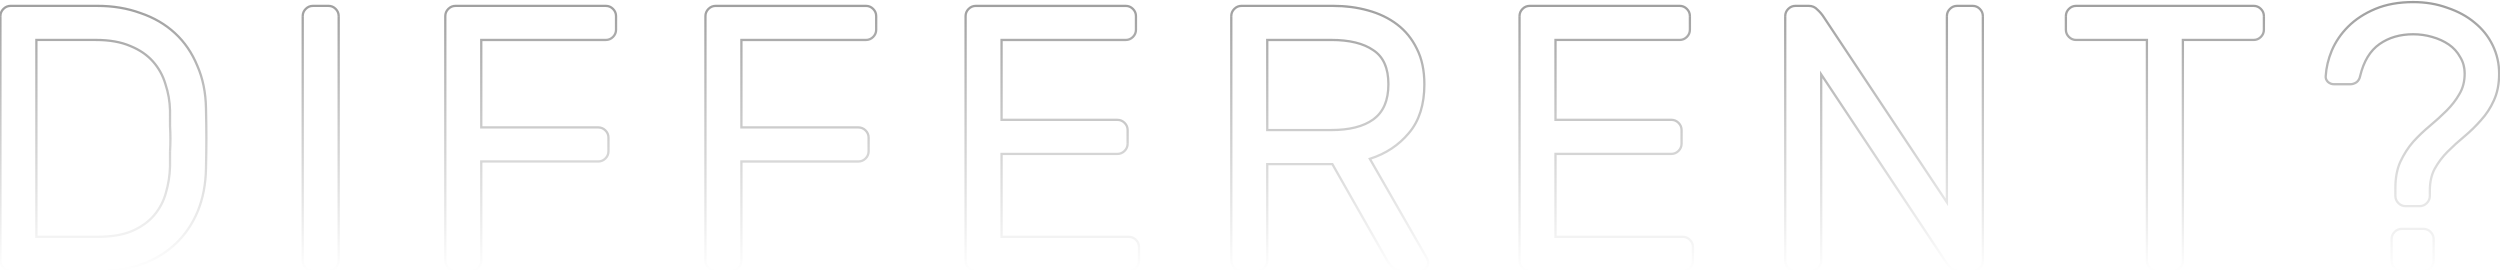 <svg xmlns="http://www.w3.org/2000/svg" width="1089" height="118" fill="none" viewBox="0 0 1089 118">
    <path fill="url(#paint0_linear)" d="M89.731 47.252l-.5.008v.003l.5-.011zm0 26.056l-.5-.01v.002l.5.008zm-3.628 18.8l.461.194.001-.003-.462-.19zm-24.077 22.924l.166.471.008-.003-.175-.468zM61.2 5.693l-.172.47.011.004.16-.474zm15.007 8.74l-.339.369.34-.368zm9.73 14.183l-.462.19.004.012.458-.202zm-11.874 19.46h.5v-.014l-.5.014zm-1.979-11.379l-.48.141.003.009.003.008.474-.158zm-5.442-9.895l.375-.33-.375.33zm-9.895-6.761l-.198.459.01.004.188-.463zM15.85 17.402v-.5h-.5v.5h.5zm0 85.756h-.5v.5h.5v-.5zm41.558-2.474l.192.462.006-.003-.198-.459zm9.73-6.926l.381.323-.381-.323zm5.112-9.73l-.48-.142-.002.01.482.132zm1.814-11.544l.5.014v-.014h-.5zm0-6.432l-.499-.028v.028h.5zm0-11.214h-.5v.014l.001.015.5-.03zm15.167-7.575c.11 4.945.165 9.284.165 13.017h1c0-3.743-.055-8.09-.165-13.04l-1 .023zm.165 13.017c0 3.733-.055 8.072-.165 13.017l1 .022c.11-4.95.165-9.296.165-13.039h-1zm-.165 13.02c-.109 6.873-1.309 13.077-3.59 18.618l.924.38c2.336-5.672 3.555-12.002 3.666-18.982l-1-.016zm-3.589 18.615c-2.284 5.437-5.433 10.051-9.448 13.848l.688.726c4.121-3.898 7.348-8.63 9.682-14.187l-.922-.387zm-9.448 13.848c-4.016 3.799-8.794 6.733-14.343 8.8l.35.937c5.665-2.111 10.56-5.113 14.68-9.011l-.687-.726zM61.86 114.56c-5.546 1.958-11.7 2.94-18.469 2.94v1c6.865 0 13.134-.997 18.802-2.997l-.333-.943zM43.39 117.5H4.635v1H43.39v-1zm-38.755 0c-1.072 0-1.99-.384-2.78-1.173l-.707.707c.97.971 2.141 1.466 3.487 1.466v-1zm-2.78-1.173c-.788-.789-1.172-1.707-1.172-2.78h-1c0 1.346.495 2.517 1.465 3.487l.708-.707zm-1.172-2.78V7.013h-1v106.534h1zm0-106.534c0-1.073.384-1.991 1.172-2.78l-.707-.707c-.97.97-1.465 2.14-1.465 3.487h1zm1.172-2.78c.79-.789 1.708-1.173 2.78-1.173v-1c-1.346 0-2.516.495-3.487 1.466l.708.707zm2.78-1.173h37.766v-1H4.635v1zm37.766 0c6.765 0 12.972 1.036 18.628 3.103l.343-.94C55.595 3.114 49.27 2.06 42.401 2.06v1zm18.64 3.107c5.766 1.958 10.706 4.838 14.828 8.635l.678-.736c-4.233-3.899-9.298-6.847-15.185-8.846l-.322.947zm14.828 8.635c4.121 3.795 7.324 8.46 9.607 14.005l.924-.38c-2.334-5.67-5.618-10.46-9.853-14.361l-.678.736zm9.611 14.016c2.388 5.427 3.642 11.572 3.751 18.442l1-.016c-.11-6.983-1.386-13.262-3.835-18.829l-.916.403zM74.564 48.062c-.111-4.005-.779-7.847-2.004-11.523l-.95.316c1.194 3.58 1.846 7.325 1.954 11.235l1-.028zm-2-11.506c-1.119-3.807-2.968-7.17-5.546-10.085l-.75.663c2.48 2.802 4.258 6.035 5.338 9.704l.959-.282zm-5.546-10.085c-2.588-2.924-5.953-5.22-10.082-6.893l-.376.926c4.008 1.625 7.238 3.837 9.709 6.63l.749-.663zm-10.071-6.889c-4.148-1.794-9.223-2.68-15.206-2.68v1c5.89 0 10.821.873 14.809 2.598l.397-.918zm-15.206-2.68H15.849v1h25.892v-1zm-26.392.5v85.756h1V17.402h-1zm.5 86.256h26.717v-1H15.849v1zm26.717 0c5.979 0 10.997-.83 15.034-2.512l-.384-.924c-3.879 1.616-8.756 2.436-14.65 2.436v1zm15.04-2.515c4.126-1.784 7.437-4.135 9.913-7.062l-.763-.646c-2.36 2.79-5.537 5.056-9.547 6.79l.397.918zm9.913-7.062c2.467-2.915 4.205-6.224 5.214-9.922l-.965-.263c-.97 3.558-2.64 6.736-5.012 9.539l.763.646zm5.21-9.912c1.113-3.78 1.724-7.671 1.835-11.671l-1-.028c-.108 3.915-.706 7.72-1.793 11.417l.959.282zm1.835-11.685v-.014-.015-.014-.014-.014-.014-.014-.014-.015-.014-.014-.014-.014-.014-.014-.014-.014-.014-.014-.014-.015-.014-.014-.014-.014-.014-.014-.014-.014-.014-.014-.014-.014-.014-.013-.014-.014-.014-.014-.014-.014-.014-.014-.014-.014-.014-.013-.014-.014-.014-.014-.014-.014-.013-.014-.014-.014-.014-.014-.013-.014-.014-.014-.013-.014-.014-.014-.014-.013-.014-.014-.013-.014-.014-.014-.013-.014-.014-.013-.014-.014-.013-.014-.014-.013-.014-.013-.014-.014-.013-.014-.014-.013-.014-.013-.014-.014-.013-.014-.013-.014-.013-.014-.013-.014-.013-.014-.013-.014-.013-.014-.013-.014-.013-.014-.013-.013-.014-.013-.014-.013-.014-.013-.013-.014-.013-.014-.013-.013-.014-.013-.013-.014-.013-.013-.014-.013-.013-.013-.014-.013-.013-.014-.013-.013-.014-.013-.013-.013-.013-.014-.013-.013-.013-.014-.013-.013-.013-.013-.013-.014-.013-.013-.013-.013-.013-.013-.013-.014-.013-.013-.013-.013-.013-.013-.013-.013-.013-.013-.014-.013-.013-.012-.014-.013-.013-.013-.013-.013-.013-.013-.013-.012-.013-.013-.013-.013-.013-.013-.013-.013-.013-.013-.013-.013-.012-.013-.013-.013-.013-.013-.012-.013-.013-.013-.013-.013-.012-.013-.013-.013-.013-.012-.013-.013-.013-.012-.013-.013-.013-.012-.013-.013-.012-.013-.013-.012-.013-.013-.013-.012-.013-.013-.012-.013-.012-.013-.013-.012-.013-.012-.013-.013-.012-.013-.012-.013-.012-.013-.013V69v-.013-.012-.013-.012-.013-.012-.013-.012-.013-.012-.012-.013-.012-.013-.012-.013-.012-.013-.012-.012-.013-.012-.013-.012-.012-.013-.012-.012-.013-.012-.013-.012-.012-.012-.013-.012-.012-.013-.012-.012-.013-.012-.012-.012-.012-.013-.012-.012-.013-.012-.012-.012-.012-.012-.013-.012-.012-.012-.012-.013-.012-.012-.012-.012-.012-.012-.013-.012-.012-.012-.012-.012-.012-.012-.012-.012-.012-.012-.012-.012-.012-.012-.012-.012-.012-.012-.012-.012-.012-.012-.012-.012-.012-.012-.012-.012-.012-.012-.012-.012-.011-.012-.012-.012-.012-.012-.012-.012-.011-.012-.012-.012-.012-.012-.011-.012-.012-.012-.012-.011-.012-.012-.012-.011-.012-.012-.012-.011-.012-.012-.011-.012-.012-.012-.011-.012-.012-.011-.012-.012-.011-.012-.012-.011-.012-.011-.012-.012-.011-.012-.011-.012-.012-.011-.012-.011-.012-.011-.012-.011-.012-.011-.012-.011-.012-.011-.012-.011-.012-.011-.012-.011-.012-.011-.011-.012-.011-.012-.011-.012-.011-.011-.012-.011-.011-.012-.011-.012-.01-.012-.012-.01-.012-.012-.01-.012-.011-.012-.011-.011-.012-.01-.012-.011-.012-.01-.012-.011-.011-.012-.01-.012-.011-.011-.012-.01-.012-.011-.011-.012-.01-.012-.01-.012-.011-.011-.011-.011-.012-.01-.012-.01-.012-.01-.012-.011-.011-.011-.011-.011-.011-.011-.011-.011-.011-.011-.011-.011-.011-.011-.011h-1V72.484h1zm0-6.404c.11-1.987.165-3.866.165-5.635h-1c0 1.749-.055 3.608-.164 5.58l.999.055zm.165-5.635c0-1.879-.055-3.758-.166-5.636l-.998.058c.11 1.86.164 3.719.164 5.578h1zm-.165-5.607v-.012-.011-.012-.012-.011-.012-.011-.012-.012-.011-.012-.012-.011-.012-.012-.011-.012-.012-.012-.011-.012-.012-.012-.011-.012-.012-.011-.012-.012-.012-.012-.011-.012-.012-.012-.012-.011-.012-.012-.012-.012-.012-.012-.011-.012-.012-.012-.012-.012-.012-.012-.012-.012-.011-.012-.012-.012-.012-.012-.012-.012-.012-.012-.012-.012-.012-.012-.012-.012-.012-.012-.012-.012-.013-.012-.012-.012-.012-.012-.012-.012-.012-.012-.012-.012-.013-.012-.012-.012-.012-.012-.013-.012-.012-.012-.012-.012-.013-.012-.012-.012-.013-.012-.012-.012-.013-.012-.012-.013-.012-.012-.012-.013-.012-.012-.013-.012-.012-.013-.012-.012-.013-.012-.012-.013-.012-.012-.013-.012-.013-.012-.013-.012-.013-.012-.012-.013-.012-.013-.012-.013-.012-.013-.012-.013-.012-.013-.012-.013-.012-.013-.012-.013-.013-.012-.013-.012-.013-.012-.013-.013-.012-.013-.012-.013-.013-.012-.013-.013-.012-.013-.013-.012-.013-.013-.012-.013-.013-.013-.012-.013-.013-.012-.013-.013-.013-.013-.012-.013-.013-.013-.013-.012-.013-.013-.013-.013-.012-.013-.013-.013-.013-.013-.013-.012-.013-.013-.013-.013-.013-.013-.013-.013-.013-.013-.013-.013-.013-.012-.013-.013-.013-.013-.013-.013-.013-.014-.012-.014-.013-.013-.013-.013-.013-.013-.013-.013-.013-.013-.013-.013-.014-.013-.013-.013-.013-.013-.013-.014-.013-.013-.013-.013-.013-.014-.013-.013-.013-.013-.014-.013-.013-.013-.014-.013-.013-.013-.014-.013-.013-.014-.013-.013-.014-.013-.013-.014-.013-.013-.014-.013-.013-.014-.013-.013-.014-.013-.014-.013-.013-.014-.013-.014-.013-.014-.013-.014-.013-.014-.013-.013-.014-.013-.014-.013-.014-.014-.013-.014-.013-.014-.013-.014-.013-.014-.014-.013-.014-.013-.014-.014-.013-.014-.013-.014-.014-.013-.014-.014-.013-.014-.014-.013-.014-.014-.013-.014-.014-.014-.013-.014-.014-.014-.013-.014-.014-.014-.013-.014-.014-.014-.014-.013-.014-.014-.014-.014-.014-.013-.014-.014-.014-.014-.014-.014-.014-.013-.014-.014-.014-.014-.014-.014-.014-.014-.014-.014-.014-.014-.014-.014-.014-.014-.014-.014-.014-.014-.014-.014-.014-.014-.014-.014-.014-.014-.014-.014-.014-.015-.014-.014-.014-.014-.014-.014-.014-.015-.014-.014-.014-.014-.014-.015-.014-.014-.014-.014-.015-.014-.014-.014-.015-.014-.014-.014-.015-.014-.014-.015-.014-.014-.014-.015-.014-.014-.015-.014-.014-.015-.014-.015-.014-.014-.015-.014-.014-.015-.014-.015-.014-.015-.014-.014-.015-.014-.015-.014-.015-.014-.015-.014-.015-.014-.015-.014-.015-.014-.015-.014-.015-.014-.015-.015-.014-.015-.014-.015-.014-.015-.015-.014-.015-.015-.014-.015-.015-.014-.015-.014-.015-.015-.015-.014-.015-.015-.014-.015-.015-.015-.014-.015-.015-.015-.014-.015-.015-.015-.014-.015-.015-.015-.015h-1V54.838h1zm61.752 62.662c-1.073 0-1.992-.384-2.78-1.173l-.707.707c.97.971 2.14 1.466 3.487 1.466v-1zm-2.78-1.173c-.789-.789-1.173-1.707-1.173-2.78h-1c0 1.346.495 2.517 1.466 3.487l.707-.707zm-1.173-2.78V7.013h-1v106.534h1zm0-106.534c0-1.073.384-1.991 1.173-2.78l-.707-.707c-.971.97-1.466 2.14-1.466 3.487h1zm1.173-2.78c.788-.789 1.707-1.173 2.78-1.173v-1c-1.347 0-2.517.495-3.487 1.466l.707.707zm2.78-1.173h6.761v-1h-6.761v1zm6.761 0c1.073 0 1.991.384 2.78 1.173l.707-.707c-.97-.97-2.141-1.466-3.487-1.466v1zm2.78 1.173c.789.789 1.173 1.707 1.173 2.78h1c0-1.346-.496-2.517-1.466-3.487l-.707.707zm1.173 2.78v106.534h1V7.013h-1zm0 106.534c0 1.073-.384 1.991-1.173 2.78l.707.707c.97-.97 1.466-2.141 1.466-3.487h-1zm-1.173 2.78c-.789.789-1.707 1.173-2.78 1.173v1c1.346 0 2.517-.495 3.487-1.466l-.707-.707zm-2.78 1.173h-6.761v1h6.761v-1zM267.027 3.88l.353-.354-.353.353zm0 12.203l.353.354-.353-.354zm-57.39 1.32v-.5h-.5v.5h.5zm0 38.095h-.5v.5h.5v-.5zm54.092 1.319l-.354.353.354-.353zm0 12.203l-.354-.353.354.353zm-54.092 1.32v-.5h-.5v.5h.5zm54.256-67.28c1.073 0 1.992.384 2.78 1.173l.707-.707c-.97-.97-2.14-1.466-3.487-1.466v1zm2.78 1.173c.789.789 1.173 1.707 1.173 2.78h1c0-1.346-.495-2.517-1.466-3.487l-.707.707zm1.173 2.78v5.937h1V7.013h-1zm0 5.937c0 1.072-.384 1.99-1.173 2.78l.707.706c.971-.97 1.466-2.14 1.466-3.486h-1zm-1.173 2.78c-.788.788-1.707 1.172-2.78 1.172v1c1.347 0 2.517-.495 3.487-1.466l-.707-.707zm-2.78 1.172h-54.256v1h54.256v-1zm-54.756.5v38.096h1V17.402h-1zm.5 38.596h50.958v-1h-50.958v1zm50.958 0c1.073 0 1.991.384 2.78 1.172l.707-.707c-.97-.97-2.141-1.465-3.487-1.465v1zm2.78 1.172c.789.79 1.173 1.708 1.173 2.78h1c0-1.346-.496-2.516-1.466-3.487l-.707.707zm1.173 2.78v5.937h1V59.95h-1zm0 5.937c0 1.073-.384 1.991-1.173 2.78l.707.707c.97-.97 1.466-2.14 1.466-3.487h-1zm-1.173 2.78c-.789.789-1.707 1.173-2.78 1.173v1c1.346 0 2.517-.496 3.487-1.466l-.707-.707zm-2.78 1.173h-50.958v1h50.958v-1zm-51.458.5v43.207h1V70.34h-1zm0 43.207c0 1.073-.384 1.991-1.173 2.78l.707.707c.97-.97 1.466-2.141 1.466-3.487h-1zm-1.173 2.78c-.789.789-1.707 1.173-2.78 1.173v1c1.346 0 2.517-.495 3.487-1.466l-.707-.707zm-2.78 1.173h-6.762v1h6.762v-1zm-6.762 0c-1.072 0-1.991-.384-2.779-1.173l-.707.707c.97.971 2.14 1.466 3.486 1.466v-1zm-2.779-1.173c-.789-.789-1.173-1.707-1.173-2.78h-1c0 1.346.495 2.517 1.466 3.487l.707-.707zm-1.173-2.78V7.013h-1v106.534h1zm0-106.534c0-1.073.384-1.991 1.173-2.78l-.707-.707c-.971.97-1.466 2.14-1.466 3.487h1zm1.173-2.78c.788-.789 1.707-1.173 2.779-1.173v-1c-1.346 0-2.516.495-3.486 1.466l.707.707zm2.779-1.173h65.471v-1h-65.471v1zm181.925.82l.354-.354-.354.353zm0 12.203l.354.354-.354-.354zm-57.39 1.32v-.5h-.5v.5h.5zm0 38.095h-.5v.5h.5v-.5zm54.092 1.319l-.353.353.353-.353zm0 12.203l-.353-.353.353.353zm-54.092 1.32v-.5h-.5v.5h.5zm54.257-67.28c1.073 0 1.991.384 2.78 1.173l.707-.707c-.97-.97-2.141-1.466-3.487-1.466v1zm2.78 1.173c.789.789 1.173 1.707 1.173 2.78h1c0-1.346-.496-2.517-1.466-3.487l-.707.707zm1.173 2.78v5.937h1V7.013h-1zm0 5.937c0 1.072-.384 1.99-1.173 2.78l.707.706c.97-.97 1.466-2.14 1.466-3.486h-1zm-1.173 2.78c-.789.788-1.707 1.172-2.78 1.172v1c1.346 0 2.517-.495 3.487-1.466l-.707-.707zm-2.78 1.172h-54.257v1h54.257v-1zm-54.757.5v38.096h1V17.402h-1zm.5 38.596h50.959v-1h-50.959v1zm50.959 0c1.072 0 1.991.384 2.78 1.172l.707-.707c-.971-.97-2.141-1.465-3.487-1.465v1zm2.78 1.172c.788.79 1.172 1.708 1.172 2.78h1c0-1.346-.495-2.516-1.465-3.487l-.707.707zm1.172 2.78v5.937h1V59.95h-1zm0 5.937c0 1.073-.384 1.991-1.172 2.78l.707.707c.97-.97 1.465-2.14 1.465-3.487h-1zm-1.172 2.78c-.789.789-1.708 1.173-2.78 1.173v1c1.346 0 2.516-.496 3.487-1.466l-.707-.707zm-2.78 1.173h-50.959v1h50.959v-1zm-51.459.5v43.207h1V70.34h-1zm0 43.207c0 1.073-.384 1.991-1.173 2.78l.708.707c.97-.97 1.465-2.141 1.465-3.487h-1zm-1.173 2.78c-.788.789-1.707 1.173-2.779 1.173v1c1.346 0 2.516-.495 3.487-1.466l-.708-.707zm-2.779 1.173h-6.762v1h6.762v-1zm-6.762 0c-1.072 0-1.991-.384-2.78-1.173l-.707.707c.971.971 2.141 1.466 3.487 1.466v-1zm-2.78-1.173c-.788-.789-1.173-1.707-1.173-2.78h-1c0 1.346.496 2.517 1.466 3.487l.707-.707zm-1.173-2.78V7.013h-1v106.534h1zm0-106.534c0-1.073.385-1.991 1.173-2.78l-.707-.707c-.97.97-1.466 2.14-1.466 3.487h1zm1.173-2.78c.789-.789 1.708-1.173 2.78-1.173v-1c-1.346 0-2.516.495-3.487 1.466l.707.707zm2.78-1.173h65.471v-1h-65.471v1zm181.76.82l-.353.353.353-.354zm0 12.203l-.353-.354.353.354zm-57.225 1.32v-.5h-.5v.5h.5zm0 34.796h-.5v.5h.5v-.5zm53.597 1.32l.354-.354-.354.354zm0 12.203l.354.354-.354-.354zm-53.597 1.32v-.5h-.5v.5h.5zm0 36.116h-.5v.5h.5v-.5zm55.411.5c1.073 0 1.991.384 2.78 1.173l.707-.708c-.97-.97-2.141-1.465-3.487-1.465v1zm2.78 1.173c.789.788 1.173 1.707 1.173 2.779h1c0-1.346-.496-2.516-1.466-3.487l-.707.708zm1.173 2.779v5.937h1v-5.937h-1zm0 5.937c0 1.073-.384 1.991-1.173 2.78l.707.707c.97-.97 1.466-2.141 1.466-3.487h-1zm-1.173 2.78c-.789.789-1.707 1.173-2.78 1.173v1c1.346 0 2.517-.495 3.487-1.466l-.707-.707zm-2.78 1.173h-66.625v1h66.625v-1zm-66.625 0c-1.073 0-1.991-.384-2.78-1.173l-.707.707c.97.971 2.141 1.466 3.487 1.466v-1zm-2.78-1.173c-.789-.789-1.173-1.707-1.173-2.78h-1c0 1.346.495 2.517 1.466 3.487l.707-.707zm-1.173-2.78V7.013h-1v106.534h1zm0-106.534c0-1.073.384-1.991 1.173-2.78l-.707-.707c-.971.97-1.466 2.14-1.466 3.487h1zm1.173-2.78c.789-.789 1.707-1.173 2.78-1.173v-1c-1.346 0-2.517.495-3.487 1.466l.707.707zm2.78-1.173h65.306v-1h-65.306v1zm65.306 0c1.072 0 1.991.384 2.78 1.173l.707-.707c-.971-.97-2.141-1.466-3.487-1.466v1zm2.78 1.173c.788.789 1.172 1.707 1.172 2.78h1c0-1.346-.495-2.517-1.465-3.487l-.707.707zm1.172 2.78v5.937h1V7.013h-1zm0 5.937c0 1.072-.384 1.99-1.172 2.78l.707.706c.97-.97 1.465-2.14 1.465-3.486h-1zm-1.172 2.78c-.789.788-1.708 1.172-2.78 1.172v1c1.346 0 2.516-.495 3.487-1.466l-.707-.707zm-2.78 1.172h-54.092v1h54.092v-1zm-54.592.5V52.2h1V17.402h-1zm.5 35.297h50.464v-1h-50.464v1zm50.464 0c1.072 0 1.991.384 2.779 1.173l.708-.707c-.971-.97-2.141-1.466-3.487-1.466v1zm2.779 1.173c.789.789 1.173 1.707 1.173 2.78h1c0-1.346-.495-2.517-1.465-3.487l-.708.707zm1.173 2.78v5.937h1v-5.937h-1zm0 5.937c0 1.072-.384 1.99-1.173 2.78l.708.707c.97-.97 1.465-2.141 1.465-3.487h-1zm-1.173 2.78c-.788.788-1.707 1.172-2.779 1.172v1c1.346 0 2.516-.495 3.487-1.465l-.708-.707zm-2.779 1.172h-50.464v1h50.464v-1zm-50.964.5v36.117h1V67.041h-1zm.5 36.617h55.411v-1h-55.411v1zM595.881 4.539l-.134.482h.003l.131-.482zm12.699 6.102l-.302.398.302-.398zm8.575 10.554l-.449.22.004.009.445-.229zm-3.463 36.776l-.38-.325-.004.005.384.32zm-16.986 11.214l-.151-.476-.591.188.308.537.434-.249zm24.902 43.373l.447-.224-.006-.013-.007-.012-.434.249zm-.66 4.453l.354.353-.354-.353zm-14.512-.66l-.372.334.009.01.009.009.354-.353zm-2.144-2.804l-.435.247.001.001.434-.248zm-23.913-42.053l.435-.247-.144-.253h-.291v.5zm-28.365 0v-.5h-.5v.5h.5zm0-14.842h-.5v.5h.5v-.5zm46.176-4.618l.292.406h.002l-.294-.406zm0-30.179l-.284.411.006.004.006.004.272-.419zm-46.176-4.453v-.5h-.5v.5h.5zM580.709 3.06c5.346 0 10.358.655 15.038 1.96l.269-.963c-4.776-1.332-9.878-1.997-15.307-1.997v1zm15.041 1.961c4.782 1.305 8.956 3.312 12.528 6.018l.604-.797c-3.684-2.79-7.976-4.851-12.869-6.185l-.263.964zm12.528 6.018c3.562 2.7 6.372 6.155 8.428 10.375l.899-.438c-2.122-4.355-5.03-7.935-8.723-10.734l-.604.797zm8.432 10.385c2.155 4.2 3.244 9.286 3.244 15.273h1c0-6.106-1.111-11.356-3.354-15.73l-.89.457zm3.244 15.273c0 8.821-2.232 15.786-6.642 20.95l.76.649c4.605-5.391 6.882-12.609 6.882-21.599h-1zm-6.646 20.954c-4.333 5.2-9.912 8.886-16.753 11.058l.302.953c7.012-2.226 12.757-6.016 17.219-11.37l-.768-.64zm-17.036 11.783l24.902 43.373.868-.498-24.902-43.373-.868.498zm24.889 43.347c.306.613.442 1.141.442 1.591h1c0-.649-.195-1.331-.548-2.038l-.894.447zm.442 1.591c0 .843-.322 1.599-1.008 2.285l.707.707c.853-.853 1.301-1.856 1.301-2.992h-1zm-1.008 2.285c-.56.56-1.255.843-2.12.843v1c1.113 0 2.067-.376 2.827-1.136l-.707-.707zm-2.12.843h-7.092v1h7.092v-1zm-7.092 0c-2.121 0-3.621-.53-4.594-1.503l-.707.707c1.227 1.227 3.025 1.796 5.301 1.796v-1zm-4.575-1.484c-.98-1.088-1.668-1.992-2.082-2.717l-.868.496c.465.815 1.206 1.779 2.206 2.89l.744-.669zm-2.081-2.716l-23.913-42.053-.869.494 23.912 42.053.87-.494zm-24.348-42.306h-28.365v1h28.365v-1zm-28.865.5v42.053h1V71.494h-1zm0 42.053c0 1.073-.384 1.991-1.173 2.78l.707.707c.971-.97 1.466-2.141 1.466-3.487h-1zm-1.173 2.78c-.788.789-1.707 1.173-2.78 1.173v1c1.347 0 2.517-.495 3.487-1.466l-.707-.707zm-2.78 1.173H540.8v1h6.761v-1zm-6.761 0c-1.073 0-1.991-.384-2.78-1.173l-.707.707c.97.971 2.141 1.466 3.487 1.466v-1zm-2.78-1.173c-.789-.789-1.173-1.707-1.173-2.78h-1c0 1.346.496 2.517 1.466 3.487l.707-.707zm-1.173-2.78V7.013h-1v106.534h1zm0-106.534c0-1.073.384-1.991 1.173-2.78l-.707-.707c-.97.97-1.466 2.14-1.466 3.487h1zm1.173-2.78c.789-.789 1.707-1.173 2.78-1.173v-1c-1.346 0-2.517.495-3.487 1.466l.707.707zm2.78-1.173h39.909v-1H540.8v1zm11.214 54.092h27.871v-1h-27.871v1zm27.871 0c7.971 0 14.191-1.549 18.597-4.712l-.583-.812c-4.17 2.994-10.154 4.524-18.014 4.524v1zm18.599-4.713c4.564-3.31 6.803-8.597 6.803-15.742h-1c0 6.928-2.159 11.865-6.39 14.932l.587.81zm6.803-15.742c0-7.141-2.238-12.28-6.824-15.261l-.545.838c4.209 2.736 6.369 7.492 6.369 14.423h1zm-6.812-15.253c-4.405-3.05-10.622-4.542-18.59-4.542v1c7.863 0 13.849 1.476 18.021 4.364l.569-.822zm-18.59-4.542h-27.871v1h27.871v-1zm-28.371.5v39.25h1v-39.25h-1zM734.8 3.88l-.354.354.354-.354zm0 12.204l-.354-.354.354.354zm-57.225 1.32v-.5h-.5v.5h.5zm0 34.796h-.5v.5h.5v-.5zm53.597 1.32l.353-.354-.353.354zm0 12.203l.353.354-.353-.354zm-53.597 1.32v-.5h-.5v.5h.5zm0 36.116h-.5v.5h.5v-.5zm55.411.5c1.072 0 1.991.384 2.78 1.173l.707-.708c-.971-.97-2.141-1.465-3.487-1.465v1zm2.78 1.173c.788.788 1.172 1.707 1.172 2.779h1c0-1.346-.495-2.516-1.465-3.487l-.707.708zm1.172 2.779v5.937h1v-5.937h-1zm0 5.937c0 1.073-.384 1.991-1.172 2.78l.707.707c.97-.97 1.465-2.141 1.465-3.487h-1zm-1.172 2.78c-.789.789-1.708 1.173-2.78 1.173v1c1.346 0 2.516-.495 3.487-1.466l-.707-.707zm-2.78 1.173H666.36v1h66.626v-1zm-66.626 0c-1.072 0-1.991-.384-2.779-1.173l-.708.707c.971.971 2.141 1.466 3.487 1.466v-1zm-2.779-1.173c-.789-.789-1.173-1.707-1.173-2.78h-1c0 1.346.495 2.517 1.465 3.487l.708-.707zm-1.173-2.78V7.013h-1v106.534h1zm0-106.534c0-1.073.384-1.991 1.173-2.78l-.708-.707c-.97.97-1.465 2.14-1.465 3.487h1zm1.173-2.78c.788-.789 1.707-1.173 2.779-1.173v-1c-1.346 0-2.516.495-3.487 1.466l.708.707zm2.779-1.173h65.306v-1H666.36v1zm65.306 0c1.073 0 1.991.384 2.78 1.173l.707-.707c-.97-.97-2.14-1.466-3.487-1.466v1zm2.78 1.173c.789.789 1.173 1.707 1.173 2.78h1c0-1.346-.495-2.517-1.466-3.487l-.707.707zm1.173 2.78v5.937h1V7.013h-1zm0 5.937c0 1.072-.384 1.99-1.173 2.78l.707.706c.971-.97 1.466-2.14 1.466-3.486h-1zm-1.173 2.78c-.789.788-1.707 1.172-2.78 1.172v1c1.347 0 2.517-.495 3.487-1.466l-.707-.707zm-2.78 1.172h-54.091v1h54.091v-1zm-54.591.5V52.2h1V17.402h-1zm.5 35.297h50.463v-1h-50.463v1zm50.463 0c1.073 0 1.991.384 2.78 1.173l.707-.707c-.97-.97-2.141-1.466-3.487-1.466v1zm2.78 1.173c.789.789 1.173 1.707 1.173 2.78h1c0-1.346-.495-2.517-1.466-3.487l-.707.707zm1.173 2.78v5.937h1v-5.937h-1zm0 5.937c0 1.072-.384 1.99-1.173 2.78l.707.707c.971-.97 1.466-2.141 1.466-3.487h-1zm-1.173 2.78c-.789.788-1.707 1.172-2.78 1.172v1c1.346 0 2.517-.495 3.487-1.465l-.707-.707zm-2.78 1.172h-50.463v1h50.463v-1zm-50.963.5v36.117h1V67.041h-1zm.5 36.617h55.411v-1h-55.411v1zm171.972 12.858l-.372.334.018.02.019.017.335-.371zm-2.639-3.463l.422-.269-.006-.008-.416.277zM793.311 32.41l.416-.277-.916-1.38v1.657h.5zm-1.649-28.2l-.372.334.018.02.019.017.335-.372zm2.803 3.297l-.422.269.006.008.416-.277zm53.597 80.644l-.416.276.916 1.38V88.15h-.5zm5.443 29.349c-1.422 0-2.62-.453-3.624-1.356l-.669.743c1.195 1.076 2.635 1.613 4.293 1.613v-1zm-3.587-1.319c-.971-1.079-1.834-2.212-2.588-3.397l-.844.537c.785 1.233 1.682 2.41 2.689 3.529l.743-.669zm-2.594-3.405l-53.597-80.643-.833.553 53.598 80.643.832-.553zm-54.513-80.367v81.138h1V32.41h-1zm0 81.138c0 1.073-.384 1.991-1.173 2.78l.707.707c.97-.97 1.466-2.141 1.466-3.487h-1zm-1.173 2.78c-.789.789-1.707 1.173-2.78 1.173v1c1.346 0 2.517-.495 3.487-1.466l-.707-.707zm-2.78 1.173h-6.761v1h6.761v-1zm-6.761 0c-1.073 0-1.991-.384-2.78-1.173l-.707.707c.97.971 2.141 1.466 3.487 1.466v-1zm-2.78-1.173c-.789-.789-1.173-1.707-1.173-2.78h-1c0 1.346.495 2.517 1.466 3.487l.707-.707zm-1.173-2.78V7.013h-1v106.534h1zm0-106.534c0-1.073.384-1.991 1.173-2.78l-.707-.707c-.971.97-1.466 2.14-1.466 3.487h1zm1.173-2.78c.789-.789 1.707-1.173 2.78-1.173v-1c-1.346 0-2.517.495-3.487 1.466l.707.707zm2.78-1.173h5.772v-1h-5.772v1zm5.772 0c1.404 0 2.531.494 3.421 1.484l.743-.67c-1.088-1.209-2.49-1.814-4.164-1.814v1zm3.458 1.52c1.067.96 1.972 2.026 2.716 3.196l.844-.537c-.795-1.249-1.759-2.383-2.891-3.402l-.669.744zm2.722 3.204l53.597 80.643.833-.553L794.882 7.23l-.833.553zm54.513 80.366V7.013h-1V88.15h1zm0-81.137c0-1.073.384-1.991 1.173-2.78l-.707-.707c-.97.97-1.466 2.14-1.466 3.487h1zm1.173-2.78c.789-.789 1.708-1.173 2.78-1.173v-1c-1.346 0-2.517.495-3.487 1.466l.707.707zm2.78-1.173h6.762v-1h-6.762v1zm6.762 0c1.072 0 1.991.384 2.779 1.173l.707-.707c-.97-.97-2.14-1.466-3.486-1.466v1zm2.779 1.173c.789.789 1.173 1.707 1.173 2.78h1c0-1.346-.495-2.517-1.466-3.487l-.707.707zm1.173 2.78v106.534h1V7.013h-1zm0 106.534c0 1.073-.384 1.991-1.173 2.78l.707.707c.971-.97 1.466-2.141 1.466-3.487h-1zm-1.173 2.78c-.788.789-1.707 1.173-2.779 1.173v1c1.346 0 2.516-.495 3.486-1.466l-.707-.707zm-2.779 1.173h-5.772v1h5.772v-1zM984.832 3.88l.353-.354-.353.353zm0 12.203l.353.354-.353-.354zm-33.973 1.32v-.5h-.5v.5h.5zm-1.319 99.278l-.353-.354.353.354zm-13.028 0l-.354.353.354-.353zm-1.319-99.279h.5v-.5h-.5v.5zM981.698 3.06c1.073 0 1.991.384 2.78 1.173l.707-.707c-.97-.97-2.14-1.466-3.487-1.466v1zm2.78 1.173c.789.789 1.173 1.707 1.173 2.78h1c0-1.346-.495-2.517-1.466-3.487l-.707.707zm1.173 2.78v5.937h1V7.013h-1zm0 5.937c0 1.072-.384 1.99-1.173 2.78l.707.706c.971-.97 1.466-2.14 1.466-3.486h-1zm-1.173 2.78c-.789.788-1.707 1.172-2.78 1.172v1c1.347 0 2.517-.495 3.487-1.466l-.707-.707zm-2.78 1.172h-30.839v1h30.839v-1zm-31.339.5v96.145h1V17.402h-1zm0 96.145c0 1.073-.384 1.991-1.172 2.78l.707.707c.97-.97 1.465-2.141 1.465-3.487h-1zm-1.172 2.78c-.789.789-1.708 1.173-2.78 1.173v1c1.346 0 2.516-.495 3.487-1.466l-.707-.707zm-2.78 1.173h-6.762v1h6.762v-1zm-6.762 0c-1.072 0-1.991-.384-2.78-1.173l-.707.707c.971.971 2.141 1.466 3.487 1.466v-1zm-2.78-1.173c-.788-.789-1.172-1.707-1.172-2.78h-1c0 1.346.495 2.517 1.465 3.487l.707-.707zm-1.172-2.78V17.402h-1v96.145h1zm-.5-96.645h-30.839v1h30.839v-1zm-30.839 0c-1.073 0-1.992-.384-2.78-1.173l-.707.707c.97.97 2.14 1.466 3.487 1.466v-1zm-2.78-1.173c-.789-.788-1.173-1.707-1.173-2.78h-1c0 1.347.495 2.517 1.466 3.487l.707-.707zm-1.173-2.78V7.014h-1v5.937h1zm0-5.936c0-1.073.384-1.991 1.173-2.78l-.707-.707c-.971.97-1.466 2.14-1.466 3.487h1zm1.173-2.78c.788-.789 1.707-1.173 2.78-1.173v-1c-1.347 0-2.517.495-3.487 1.466l.707.707zm2.78-1.173h77.344v-1h-77.344v1zm154.416 113.621l-.35-.354.35.354zm0-15.667l-.35.353.35-.353zm-45.68-67.945l.49.055.01-.012v-.013l-.5-.03zm2.64-11.05l-.46-.196-.01.006.47.19zm7.09-10.389l-.36-.353.36.353zm11.87-7.75l.19.46-.19-.46zm31.34-.495l-.18.47.01.002.01.002.16-.474zm11.87 6.431l-.32.384v.005l.32-.389zm7.91 9.895l-.45.219.45-.219zm.5 24.078l-.45-.212-.01.007.46.205zm-5.61 8.575l-.37-.337v.009l.37.328zm-7.25 7.091l.31.386.01-.002-.32-.384zm-12.87 14.018l-.43-.244-.01.006.44.238zm-3.46 15.007l.35.354-.35-.354zm-12.37 0l.35-.353-.35.353zm.83-17.975l-.46-.212v.007l.46.205zm5.6-8.74l-.37-.338v.01l.37.327zm7.26-6.927l.32.385v-.001l-.32-.384zm7.26-6.597l.35.354-.35-.354zm5.6-7.256l-.42-.26-.01.007v.007l.43.246zm.33-16.162l-.44.241.01.014.01.012.42-.267zm-4.95-5.442l.29-.412-.29.412zm-7.25-3.298l-.14.48v.001l.14-.481zm-22.92 3.133l-.29-.409.29.41zm-8.42 13.853l-.48-.117v.014l-.01.014.49.09zm-1.64 2.804l.26.424.02-.012.02-.012-.3-.4zm-12.37-.165l-.36.353.02.014.01.012.33-.38zm45.51 77.839c0 1.073-.39 1.991-1.17 2.78l.7.707c.97-.97 1.47-2.141 1.47-3.487h-1zm-1.17 2.78c-.79.789-1.71 1.173-2.78 1.173v1c1.34 0 2.51-.495 3.48-1.466l-.7-.707zm-2.78 1.173h-9.4v1h9.4v-1zm-9.4 0c-1.08 0-2-.384-2.78-1.173l-.71.707c.97.971 2.14 1.466 3.49 1.466v-1zm-2.78-1.173c-.79-.789-1.18-1.707-1.18-2.78h-1c0 1.346.5 2.517 1.47 3.487l.71-.707zm-1.18-2.78v-9.4h-1v9.4h1zm0-9.4c0-1.072.39-1.991 1.18-2.78l-.71-.707c-.97.971-1.47 2.141-1.47 3.487h1zm1.18-2.78c.78-.788 1.7-1.172 2.78-1.172v-1c-1.35 0-2.52.495-3.49 1.465l.71.707zm2.78-1.172h9.4v-1h-9.4v1zm9.4 0c1.07 0 1.99.384 2.78 1.172l.7-.707c-.97-.97-2.14-1.465-3.48-1.465v1zm2.78 1.172c.78.789 1.17 1.708 1.17 2.78h1c0-1.346-.5-2.516-1.47-3.487l-.7.707zm1.17 2.78v9.4h1v-9.4h-1zm-46-71.048c.21-3.567 1.08-7.196 2.6-10.889l-.93-.38c-1.55 3.783-2.45 7.52-2.67 11.209l1 .06zm2.6-10.882c1.62-3.787 3.95-7.198 6.98-10.233l-.71-.707c-3.12 3.121-5.52 6.637-7.19 10.546l.92.394zm6.98-10.233c3.14-3.137 7.04-5.686 11.71-7.643l-.38-.923c-4.78 2-8.8 4.619-12.04 7.859l.71.707zm11.71-7.643c4.66-1.949 10.09-2.93 16.3-2.93v-1c-6.32 0-11.88.998-16.68 3.007l.38.923zm16.3-2.93c5.34 0 10.23.816 14.67 2.443l.35-.939c-4.57-1.672-9.58-2.504-15.02-2.504v1zm14.69 2.448c4.56 1.522 8.46 3.638 11.71 6.341l.64-.768c-3.35-2.793-7.37-4.965-12.04-6.522l-.31.949zm11.71 6.346c3.36 2.704 5.95 5.944 7.78 9.725l.9-.437c-1.9-3.916-4.58-7.272-8.05-10.066l-.63.778zm7.78 9.725c1.84 3.777 2.76 7.825 2.76 12.15h1c0-4.472-.95-8.67-2.86-12.587l-.9.437zm2.76 12.15c0 4.451-.76 8.279-2.26 11.497l.9.423c1.58-3.378 2.36-7.357 2.36-11.92h-1zm-2.27 11.504c-1.4 3.14-3.24 5.954-5.52 8.443l.74.674c2.35-2.569 4.25-5.472 5.7-8.708l-.92-.409zm-5.52 8.452c-2.19 2.508-4.59 4.853-7.2 7.035l.64.769c2.65-2.216 5.09-4.598 7.31-7.148l-.75-.656zm-7.2 7.034c-2.54 2.099-4.97 4.308-7.29 6.628l.7.708c2.3-2.298 4.71-4.486 7.22-6.565l-.63-.771zm-7.29 6.628c-2.24 2.232-4.13 4.743-5.69 7.53l.87.49c1.52-2.71 3.36-5.147 5.52-7.313l-.7-.707zm-5.7 7.537c-1.47 2.728-2.2 6.002-2.2 9.803h1c0-3.675.7-6.777 2.08-9.327l-.88-.476zm-2.2 9.803v2.309h1v-2.309h-1zm0 2.309c0 1.073-.39 1.991-1.17 2.78l.7.707c.97-.97 1.47-2.14 1.47-3.487h-1zm-1.17 2.78c-.79.789-1.71 1.173-2.78 1.173v1c1.34 0 2.51-.496 3.48-1.466l-.7-.707zm-2.78 1.173h-6.11v1h6.11v-1zm-6.11 0c-1.07 0-1.99-.384-2.78-1.173l-.7.707c.97.97 2.14 1.466 3.48 1.466v-1zm-2.78-1.173c-.78-.789-1.17-1.707-1.17-2.78h-1c0 1.346.5 2.517 1.47 3.487l.7-.707zm-1.17-2.78v-3.463h-1v3.463h1zm0-3.463c0-4.345.71-8.065 2.1-11.175l-.91-.409c-1.47 3.267-2.19 7.133-2.19 11.584h1zm2.1-11.168c1.52-3.26 3.36-6.133 5.53-8.624l-.75-.656c-2.24 2.567-4.13 5.52-5.69 8.857l.91.423zm5.52-8.615c2.3-2.512 4.7-4.804 7.21-6.878l-.64-.77c-2.55 2.104-4.98 4.429-7.31 6.974l.74.674zm7.21-6.88c2.65-2.207 5.08-4.416 7.29-6.626l-.71-.707c-2.19 2.187-4.59 4.376-7.22 6.566l.64.768zm7.29-6.626c2.34-2.337 4.23-4.791 5.69-7.364l-.87-.492c-1.41 2.485-3.25 4.868-5.53 7.149l.71.707zm5.68-7.35c1.59-2.618 2.38-5.68 2.38-9.165h-1c0 3.33-.75 6.206-2.23 8.645l.85.52zm2.38-9.165c0-2.832-.68-5.346-2.06-7.524l-.84.534c1.26 2 1.9 4.325 1.9 6.99h1zm-2.04-7.497c-1.25-2.269-2.95-4.141-5.1-5.614l-.57.825c2.03 1.385 3.62 3.14 4.79 5.27l.88-.482zm-5.1-5.614c-2.14-1.464-4.61-2.585-7.41-3.368l-.27.963c2.71.757 5.07 1.835 7.11 3.23l.57-.825zm-7.4-3.366c-2.69-.783-5.48-1.174-8.39-1.174v1c2.82 0 5.52.378 8.11 1.134l.28-.96zm-8.39-1.174c-5.8 0-10.8 1.452-14.96 4.378l.57.818c3.97-2.79 8.76-4.196 14.39-4.196v-1zm-14.96 4.378c-4.2 2.948-7.05 7.688-8.61 14.145l.97.235c1.52-6.297 4.27-10.793 8.21-13.562l-.57-.818zm-8.62 14.173c-.2 1.1-.69 1.918-1.45 2.493l.6.8c.99-.745 1.6-1.797 1.84-3.114l-.99-.18zm-1.42 2.469c-.81.509-1.6.748-2.37.748v1c.99 0 1.96-.31 2.9-.9l-.53-.848zm-2.37.748h-7.09v1h7.09v-1zm-7.09 0c-.87 0-1.64-.285-2.32-.869l-.65.76c.86.735 1.85 1.11 2.97 1.11v-1zm-2.29-.843c-.67-.673-.94-1.407-.85-2.23l-.99-.11c-.13 1.156.27 2.182 1.13 3.047l.71-.707z" opacity=".5"/>
    <defs>
        <linearGradient id="paint0_linear" x1="541" x2="541" y1="-37" y2="118.143" gradientUnits="userSpaceOnUse">
            <stop/>
            <stop offset="1" stop-opacity="0"/>
        </linearGradient>
    </defs>
</svg>
